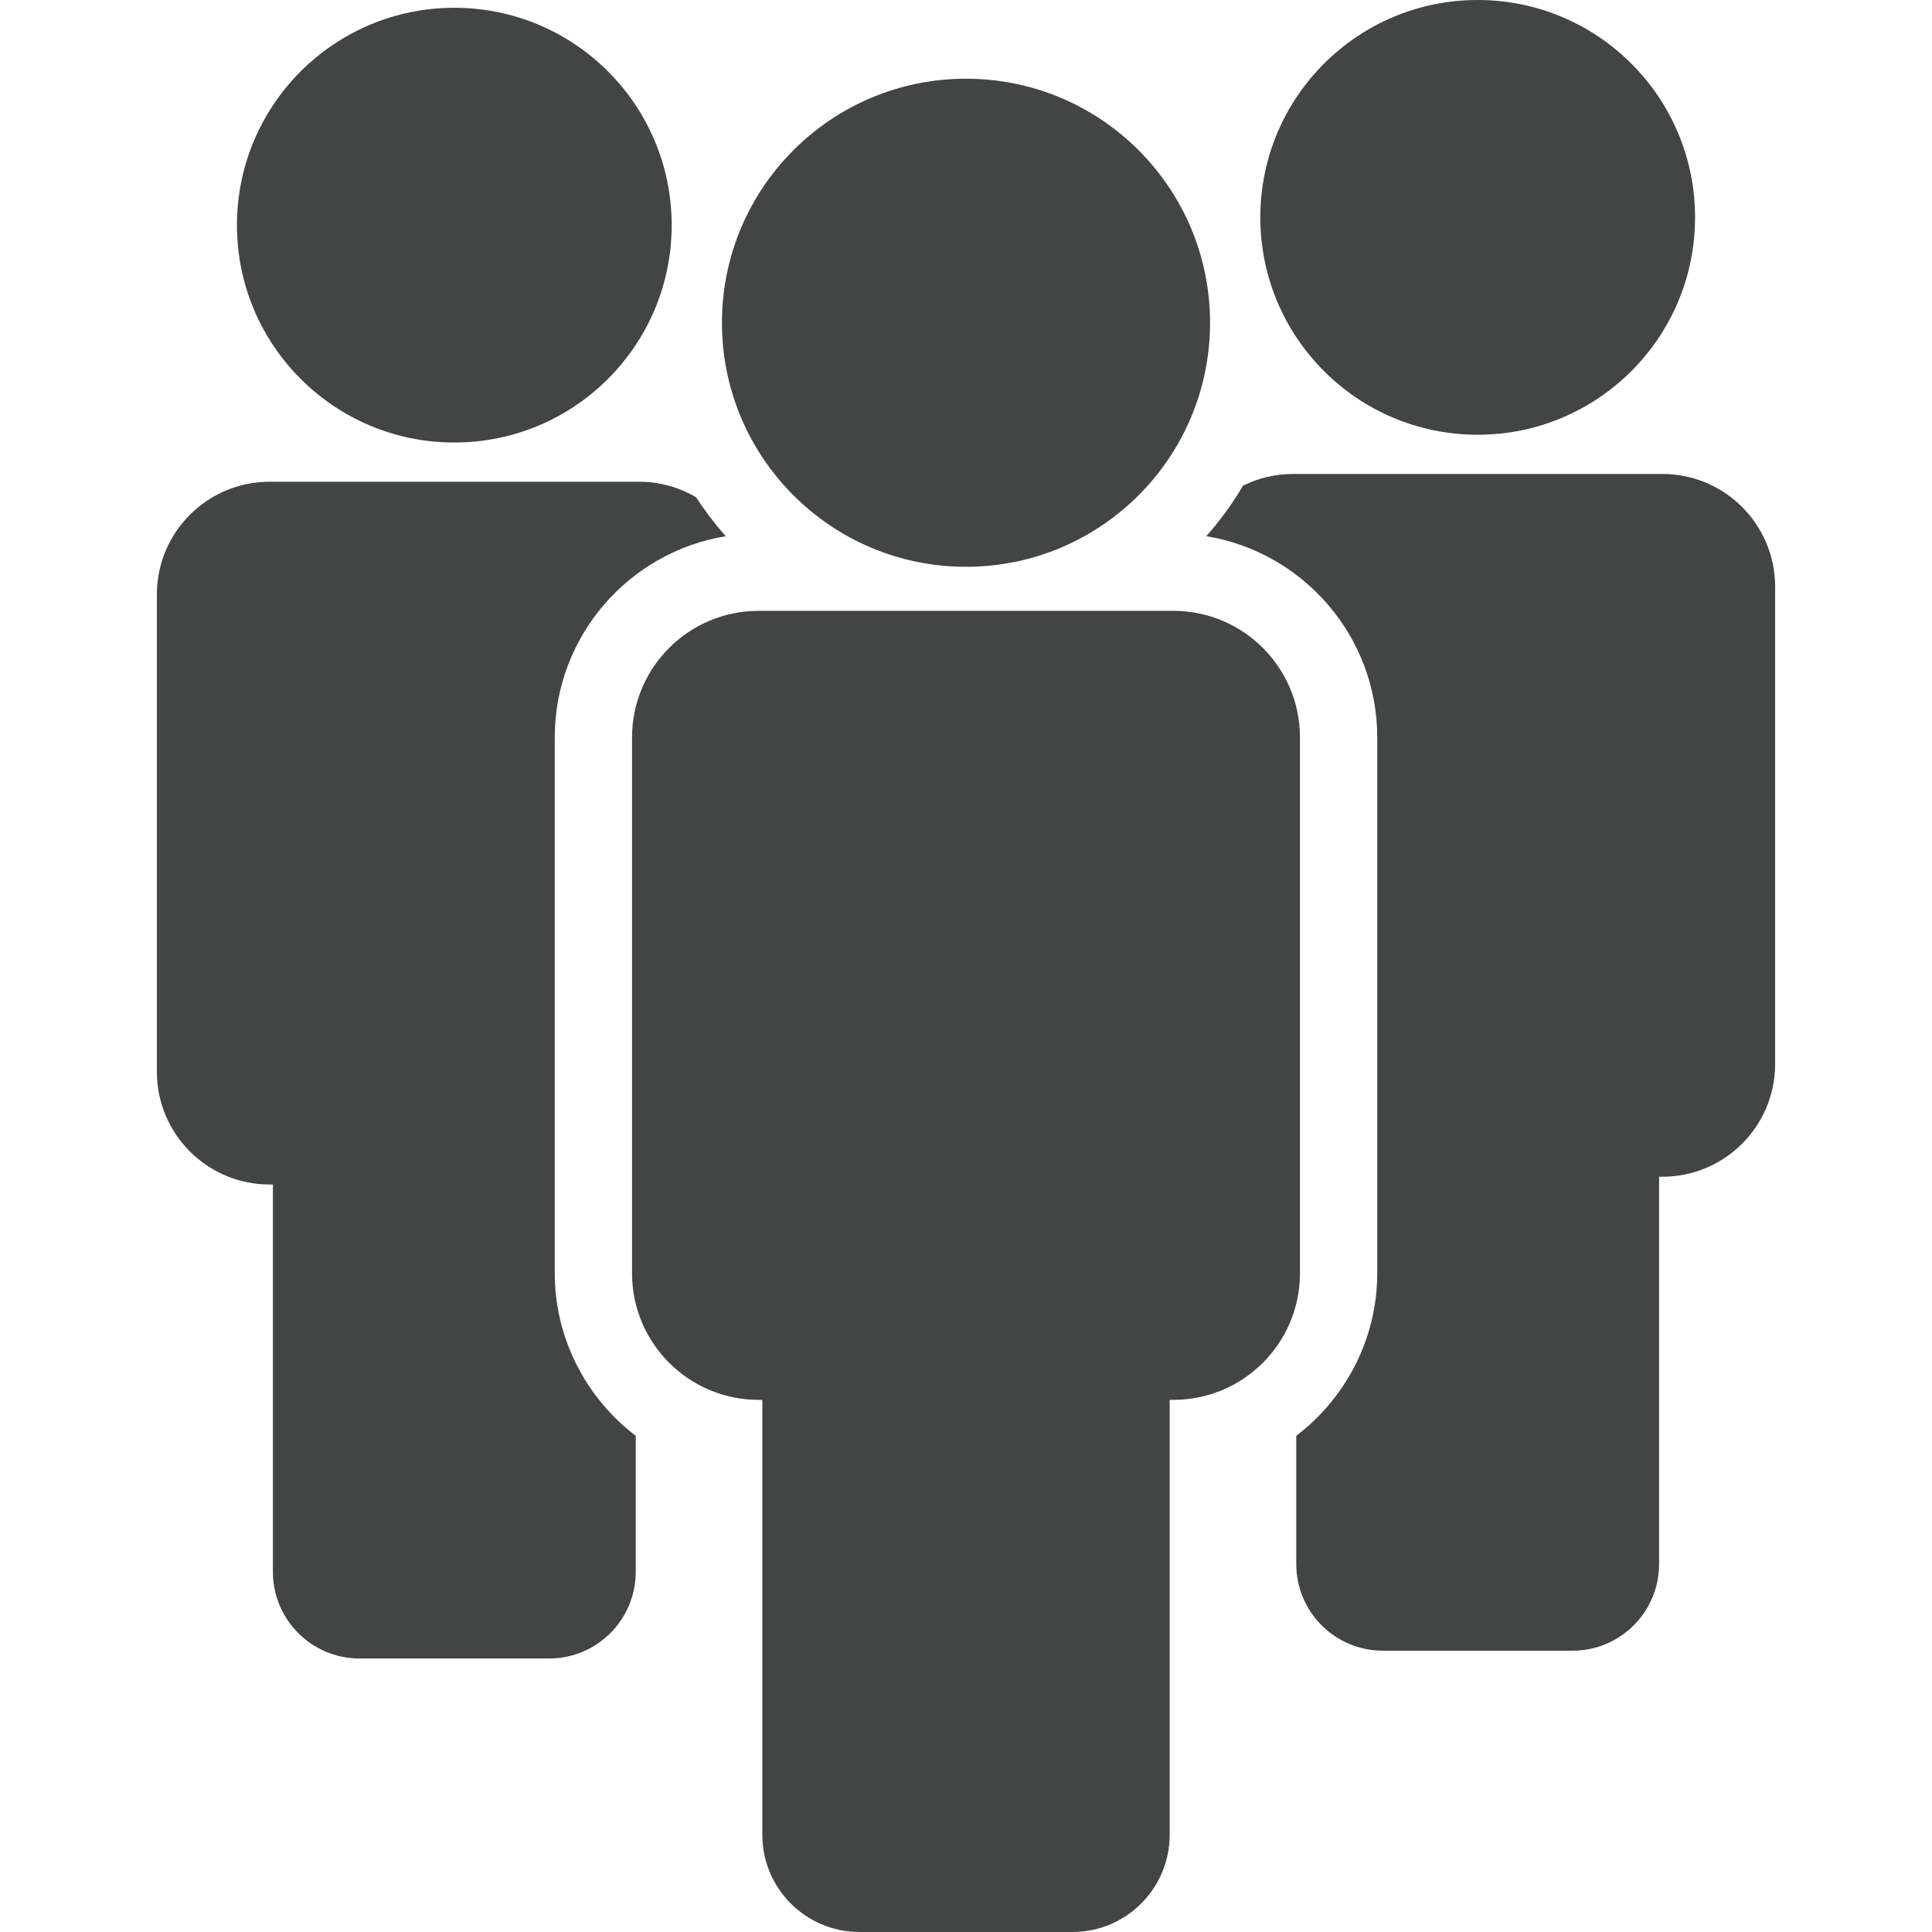 <?xml version="1.0" encoding="UTF-8" standalone="no"?><!DOCTYPE svg PUBLIC "-//W3C//DTD SVG 1.1//EN" "http://www.w3.org/Graphics/SVG/1.1/DTD/svg11.dtd"><svg width="100%" height="100%" viewBox="0 0 150 150" version="1.1" xmlns="http://www.w3.org/2000/svg" xmlns:xlink="http://www.w3.org/1999/xlink" xml:space="preserve" xmlns:serif="http://www.serif.com/" style="fill-rule:evenodd;clip-rule:evenodd;stroke-linejoin:round;stroke-miterlimit:2;"><g><path d="M114.727,33.753c9.32,0 16.877,-7.556 16.877,-16.877c0,-9.32 -7.557,-16.876 -16.877,-16.876c-9.321,0 -16.876,7.556 -16.876,16.876c0,9.321 7.555,16.877 16.876,16.877Z" style="fill:#434444;fill-rule:nonzero;"/><path d="M35.273,34.357c9.321,0 16.876,-7.556 16.876,-16.876c0,-9.321 -7.555,-16.877 -16.876,-16.877c-9.32,0 -16.876,7.556 -16.876,16.877c0,9.32 7.556,16.876 16.876,16.876Z" style="fill:#434444;fill-rule:nonzero;"/><path d="M100.929,57.256c0,-5.429 -4.401,-9.83 -9.83,-9.83l-32.198,0c-5.428,0 -9.829,4.401 -9.829,9.83l0,41.599c0,5.429 4.401,9.83 9.829,9.83l0.285,0l0,33.765c0,4.17 3.381,7.55 7.551,7.55l16.526,0c4.17,0 7.551,-3.38 7.551,-7.55l0,-33.765l0.285,0c5.429,0 9.83,-4.401 9.83,-9.83l0,-41.599Z" style="fill:#434444;fill-rule:nonzero;"/><path d="M75,44.006c10.465,0 18.948,-8.483 18.948,-18.947c0,-10.465 -8.483,-18.948 -18.948,-18.948c-10.465,0 -18.948,8.483 -18.948,18.948c0,10.464 8.483,18.947 18.948,18.947Z" style="fill:#434444;fill-rule:nonzero;"/><path d="M43.071,98.855l0,-41.599c0,-7.861 5.758,-14.402 13.279,-15.625c-0.846,-0.951 -1.613,-1.959 -2.3,-3.02c-1.302,-0.767 -2.818,-1.209 -4.438,-1.209l-28.678,0c-4.835,0 -8.755,3.92 -8.755,8.756l0,37.052c0,4.835 3.92,8.755 8.755,8.755l0.254,0l0,30.073c0,3.714 3.011,6.726 6.726,6.726l14.719,0c3.714,0 6.725,-3.012 6.725,-6.726l0,-10.564c-3.863,-2.935 -6.287,-7.572 -6.287,-12.619Z" style="fill:#434444;fill-rule:nonzero;"/><path d="M129.066,36.798l-28.678,0c-1.392,0 -2.708,0.327 -3.877,0.906c-0.822,1.396 -1.776,2.709 -2.861,3.927c7.521,1.223 13.279,7.764 13.279,15.625l0,41.599c0,5.047 -2.424,9.684 -6.287,12.619l0,9.96c0,3.714 3.011,6.725 6.725,6.725l14.72,0c3.714,0 6.725,-3.011 6.725,-6.725l0,-30.073l0.254,0c4.835,0 8.755,-3.92 8.755,-8.755l0,-37.052c0,-4.836 -3.92,-8.756 -8.755,-8.756Z" style="fill:#434444;fill-rule:nonzero;"/></g></svg>